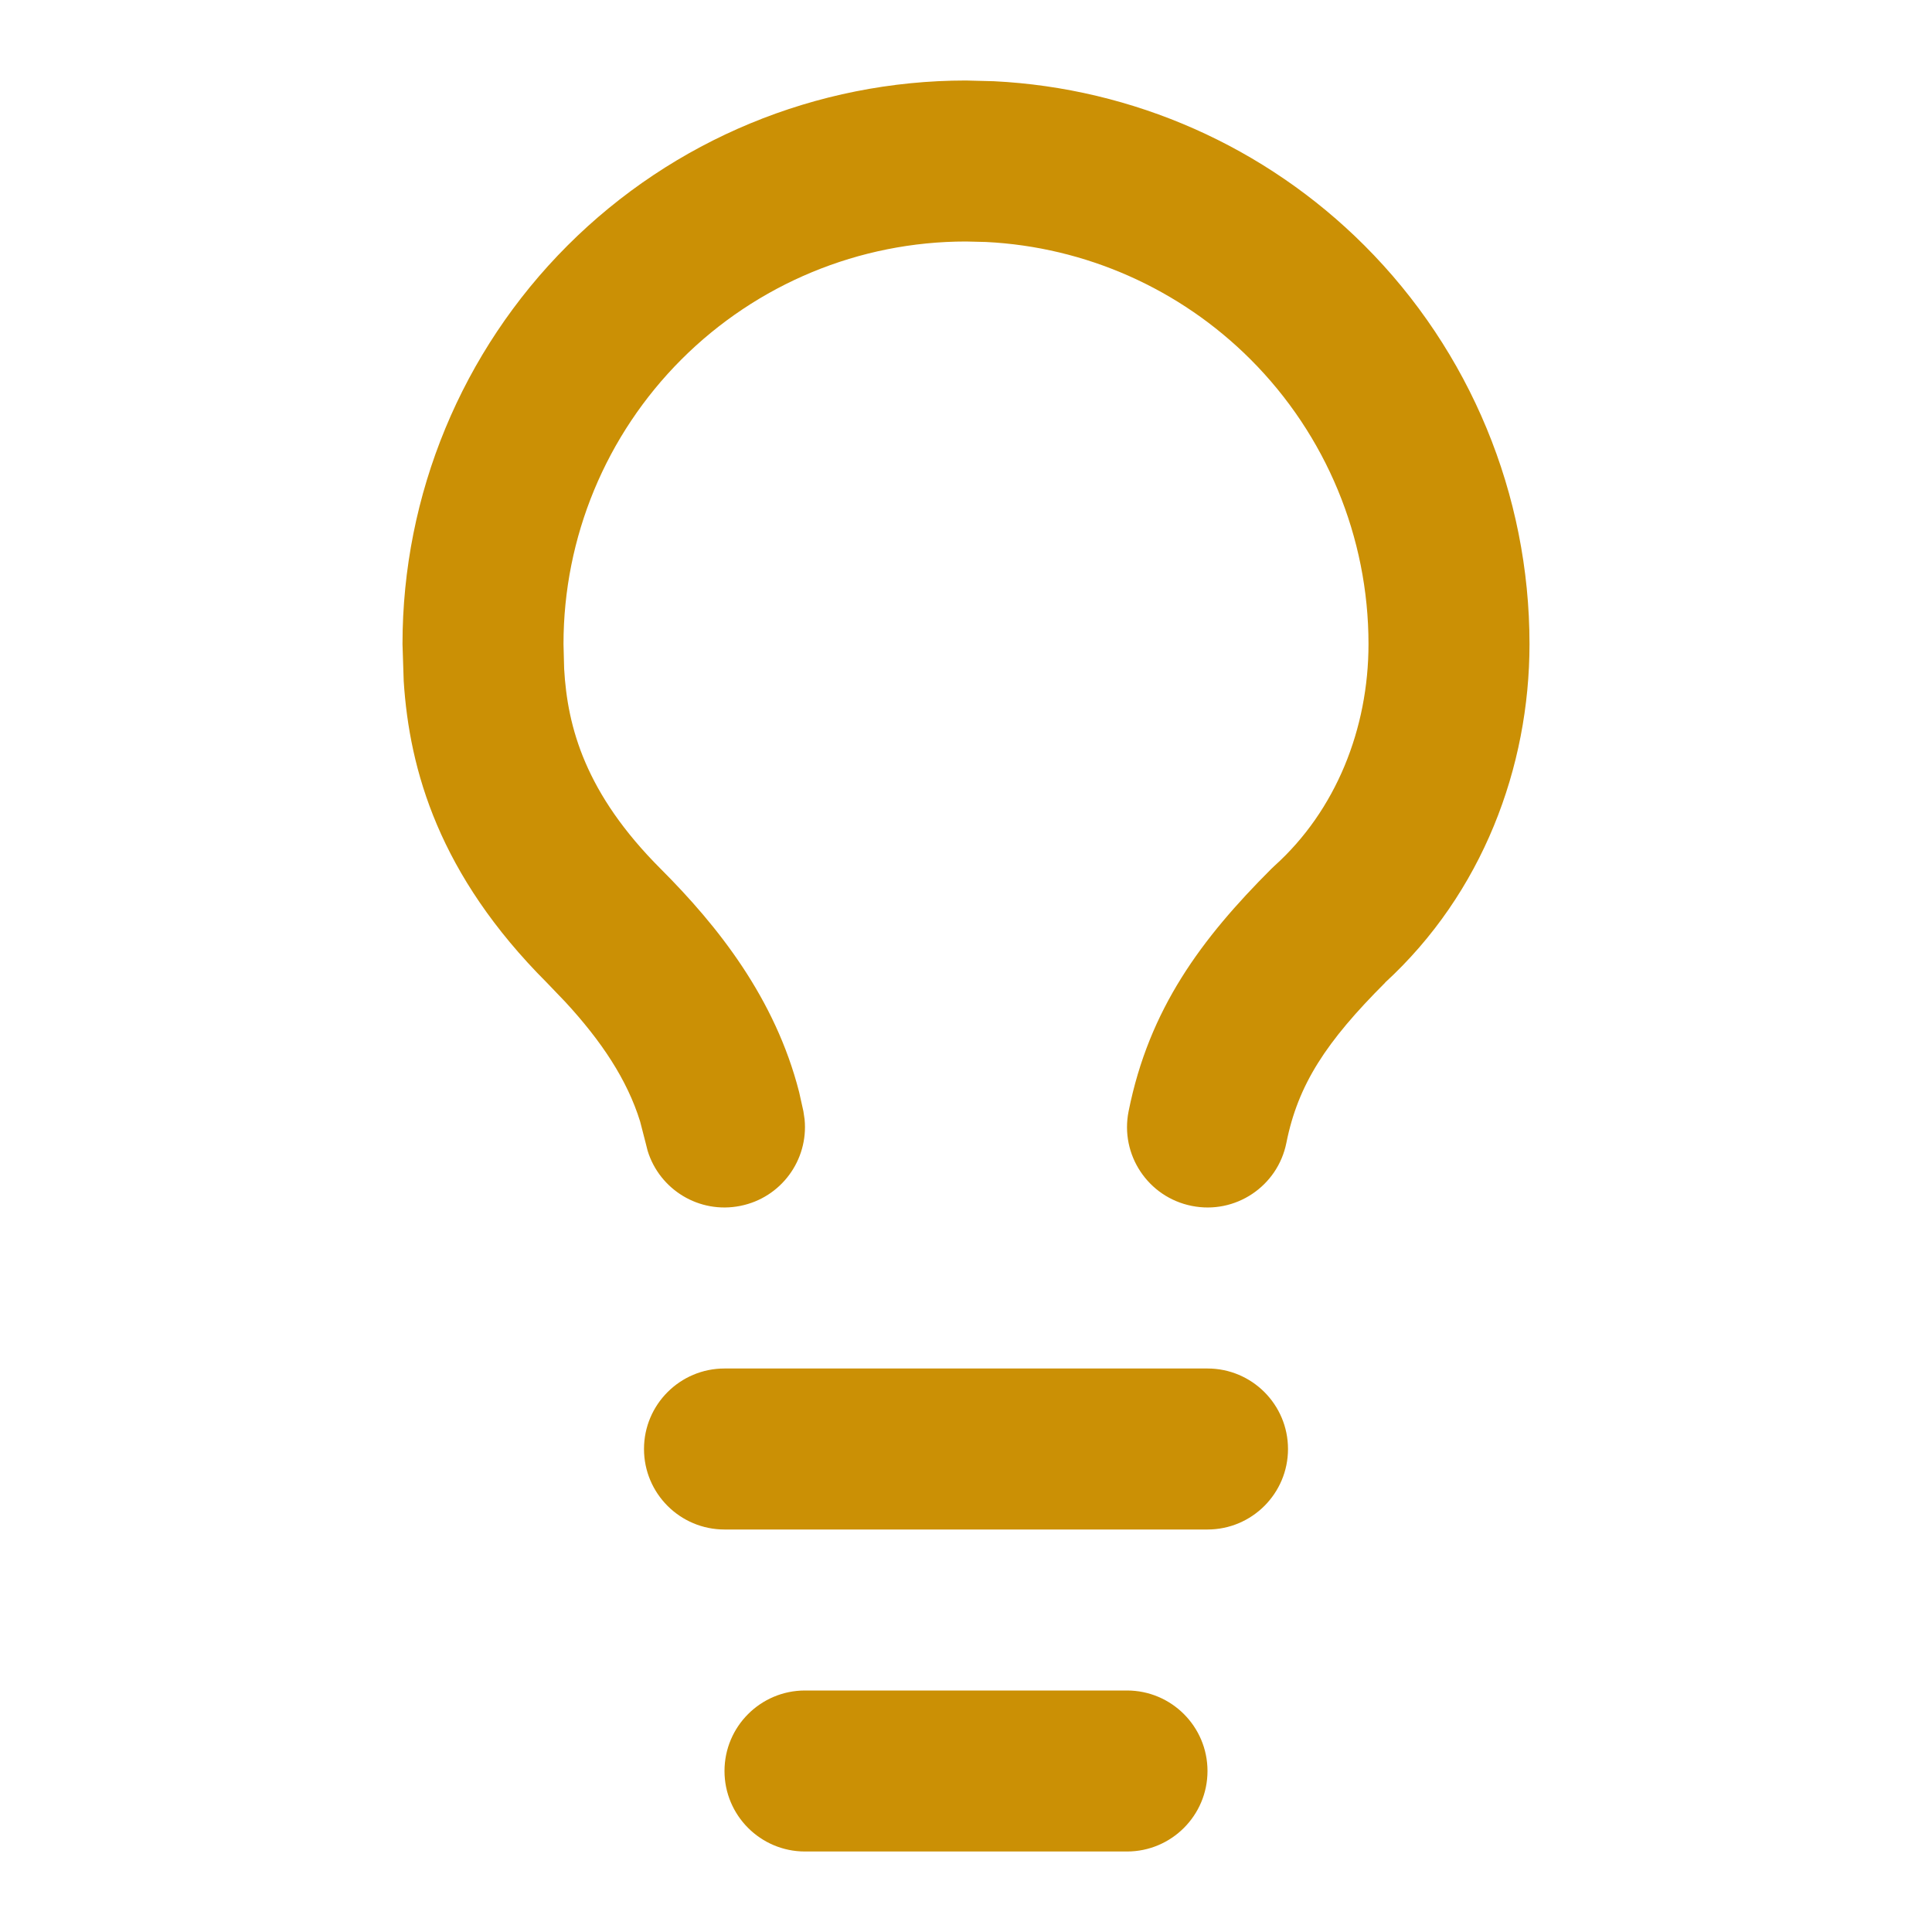 <svg class="w-6 h-6" width="24" height="24" viewBox="0 0 24 24" fill="none" xmlns="http://www.w3.org/2000/svg"><path d="M17 8C17 6.674 16.473 5.403 15.535 4.465C14.656 3.586 13.484 3.067 12.248 3.006L12 3C10.674 3 9.403 3.527 8.465 4.465C7.527 5.403 7 6.674 7 8L7.008 8.307C7.049 9.036 7.272 9.858 8.207 10.793C8.916 11.502 9.629 12.399 9.927 13.566L9.98 13.804L9.995 13.905C10.044 14.41 9.704 14.879 9.196 14.98C8.688 15.082 8.194 14.78 8.045 14.295L8.02 14.196L7.952 13.932C7.79 13.409 7.468 12.93 7.024 12.448L6.793 12.207C5.453 10.867 5.086 9.566 5.015 8.461L5 8C5 6.143 5.737 4.363 7.05 3.05C8.363 1.737 10.143 1 12 1L12.347 1.009C14.077 1.095 15.719 1.819 16.95 3.05C18.263 4.363 19 6.143 19 8C19 9.531 18.416 11.095 17.206 12.206L17.207 12.207C16.473 12.941 16.125 13.471 15.98 14.196C15.872 14.738 15.345 15.089 14.804 14.98C14.262 14.872 13.911 14.345 14.02 13.804C14.275 12.529 14.927 11.659 15.793 10.793L15.831 10.757C16.595 10.069 17 9.053 17 8Z" fill="#cb9005" style="fill-opacity:1;"/><path d="M15 17C15.552 17 16 17.448 16 18C16 18.552 15.552 19 15 19H9C8.448 19 8 18.552 8 18C8 17.448 8.448 17 9 17H15Z" fill="#cb9005" style="fill-opacity:1;"/><path d="M14 21C14.552 21 15 21.448 15 22C15 22.552 14.552 23 14 23H10C9.448 23 9 22.552 9 22C9 21.448 9.448 21 10 21H14Z" fill="#cb9005" style="fill-opacity:1;"/></svg>
